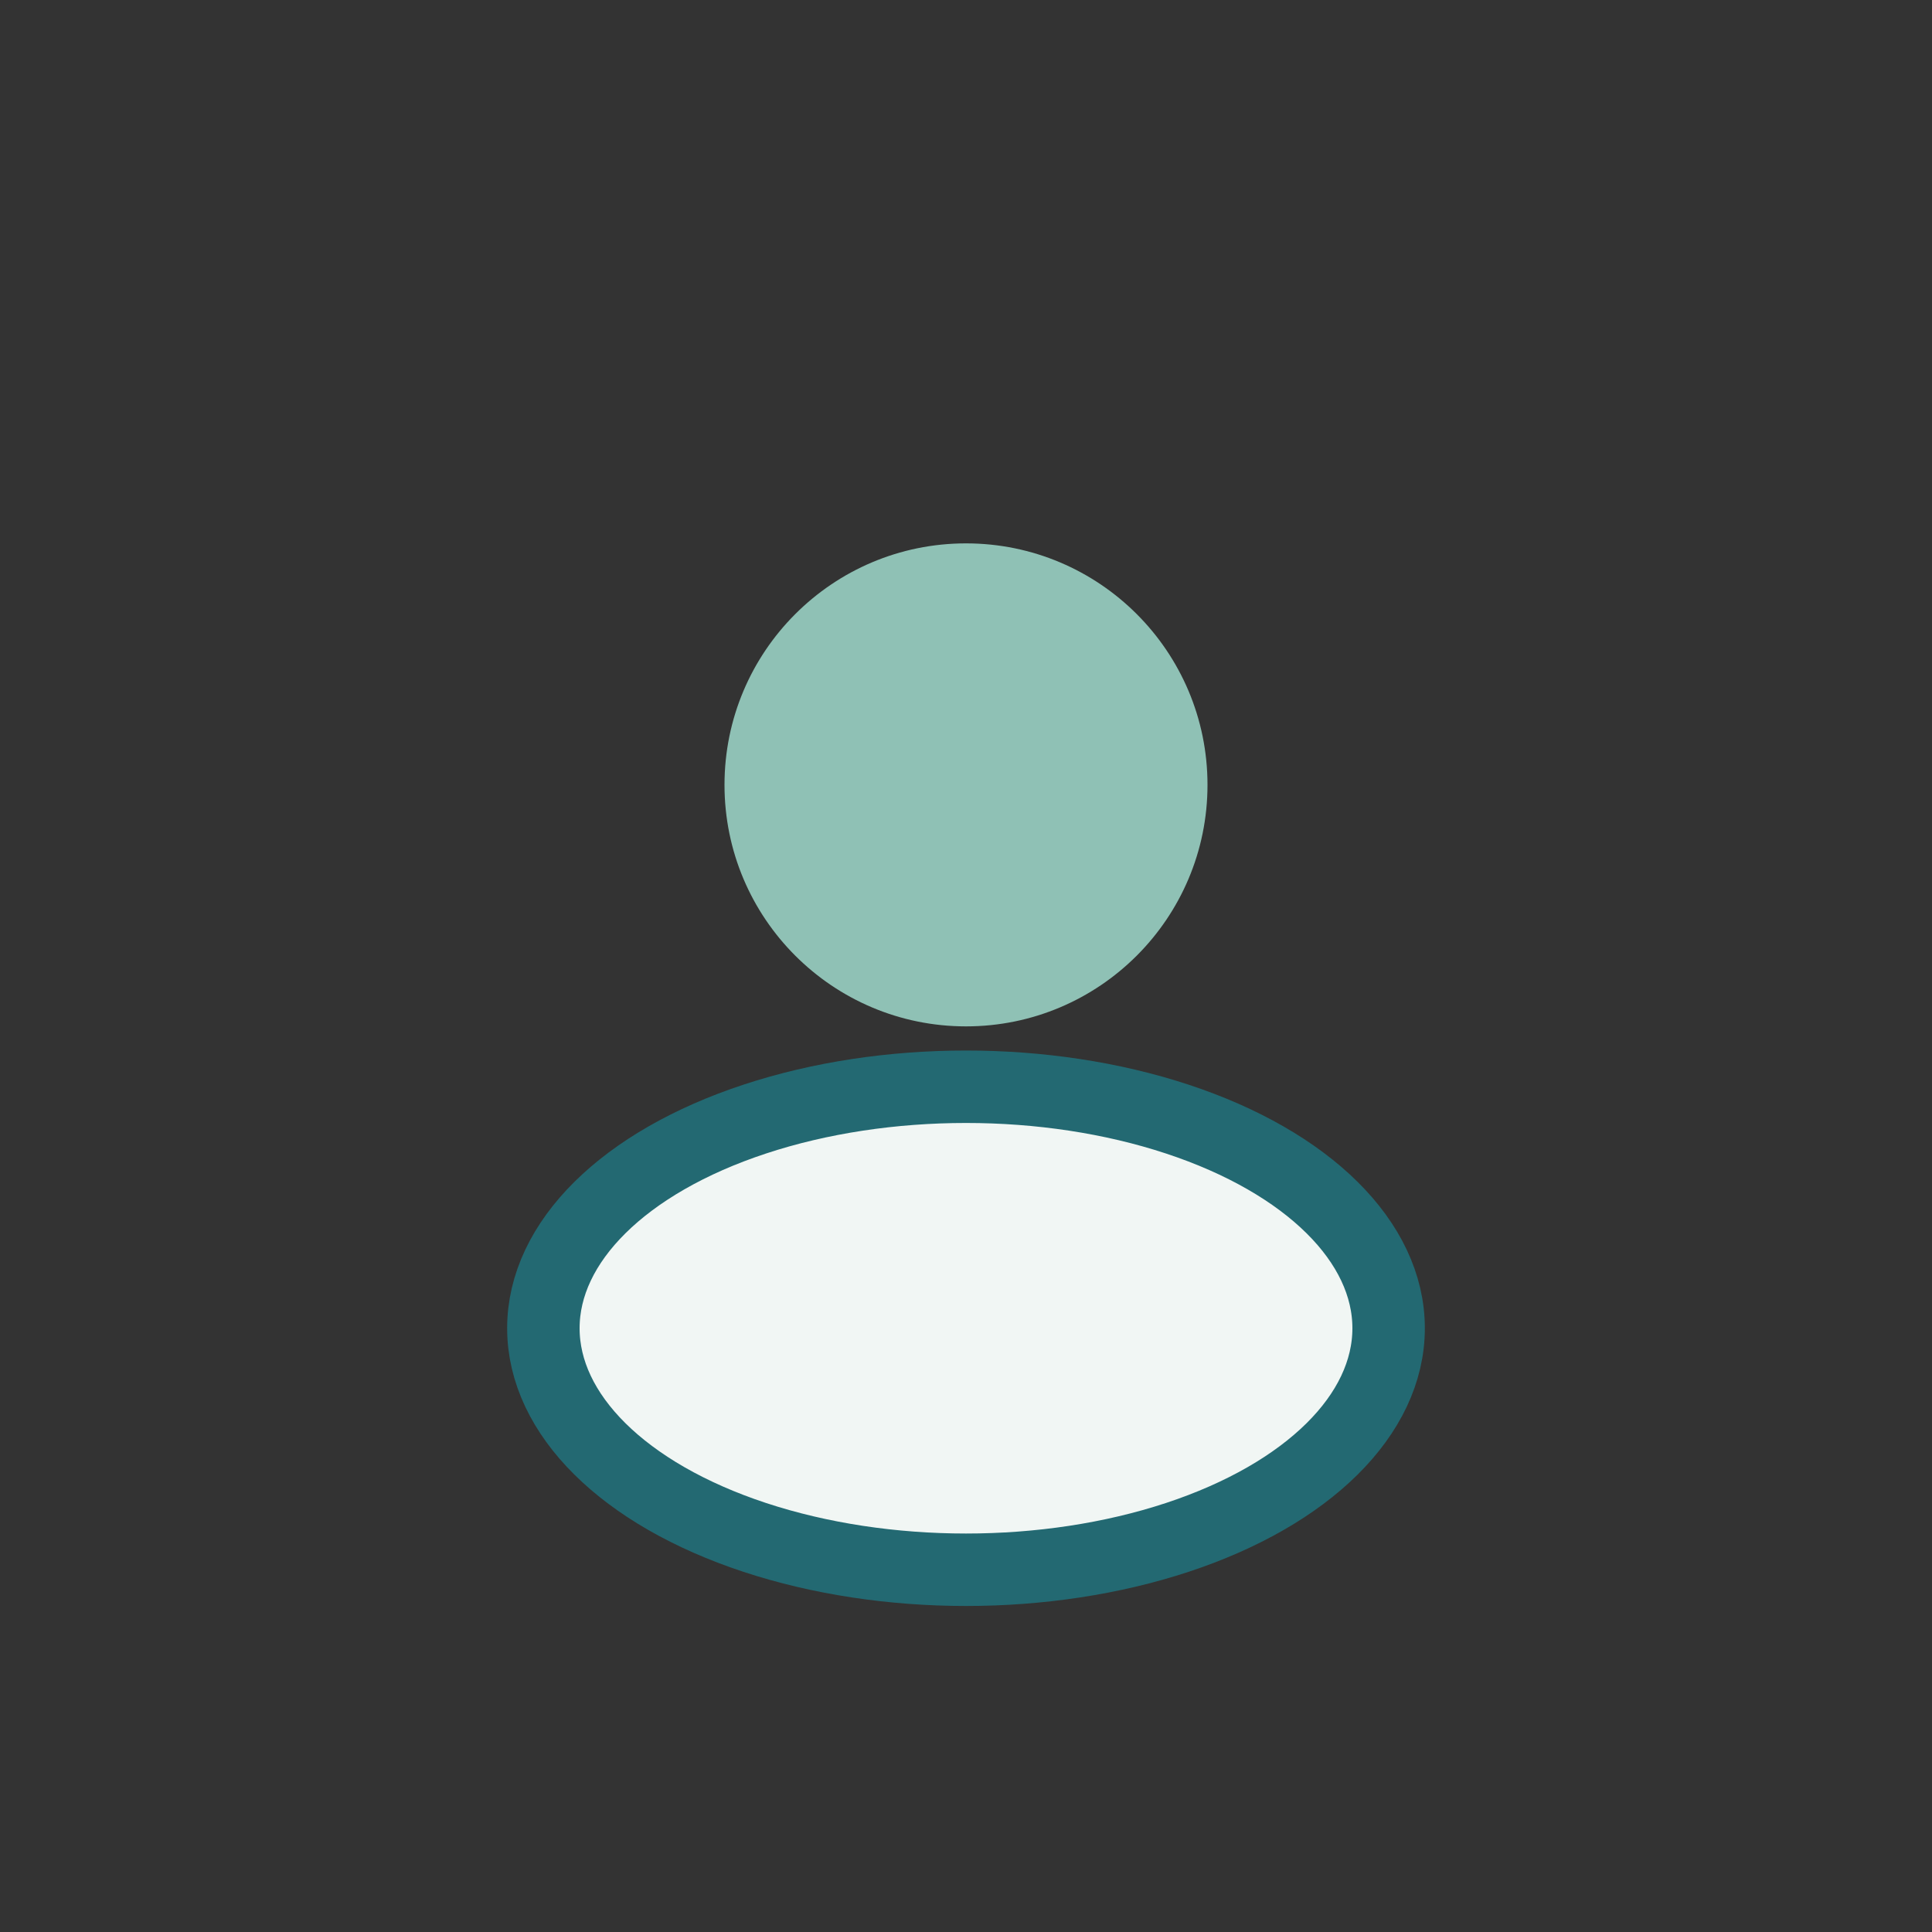 <?xml version="1.0" encoding="UTF-8"?>
<svg xmlns="http://www.w3.org/2000/svg" width="32" height="32" viewBox="0 0 32 32"><rect x="0" y="0" width="32" height="32" fill="#333333" stroke="none"/><circle cx="16" cy="13" r="4" fill="#8fc1b5"/><ellipse cx="16" cy="22" rx="7" ry="4" fill="#f1f6f4" stroke="#236972" stroke-width="1.2"/></svg>